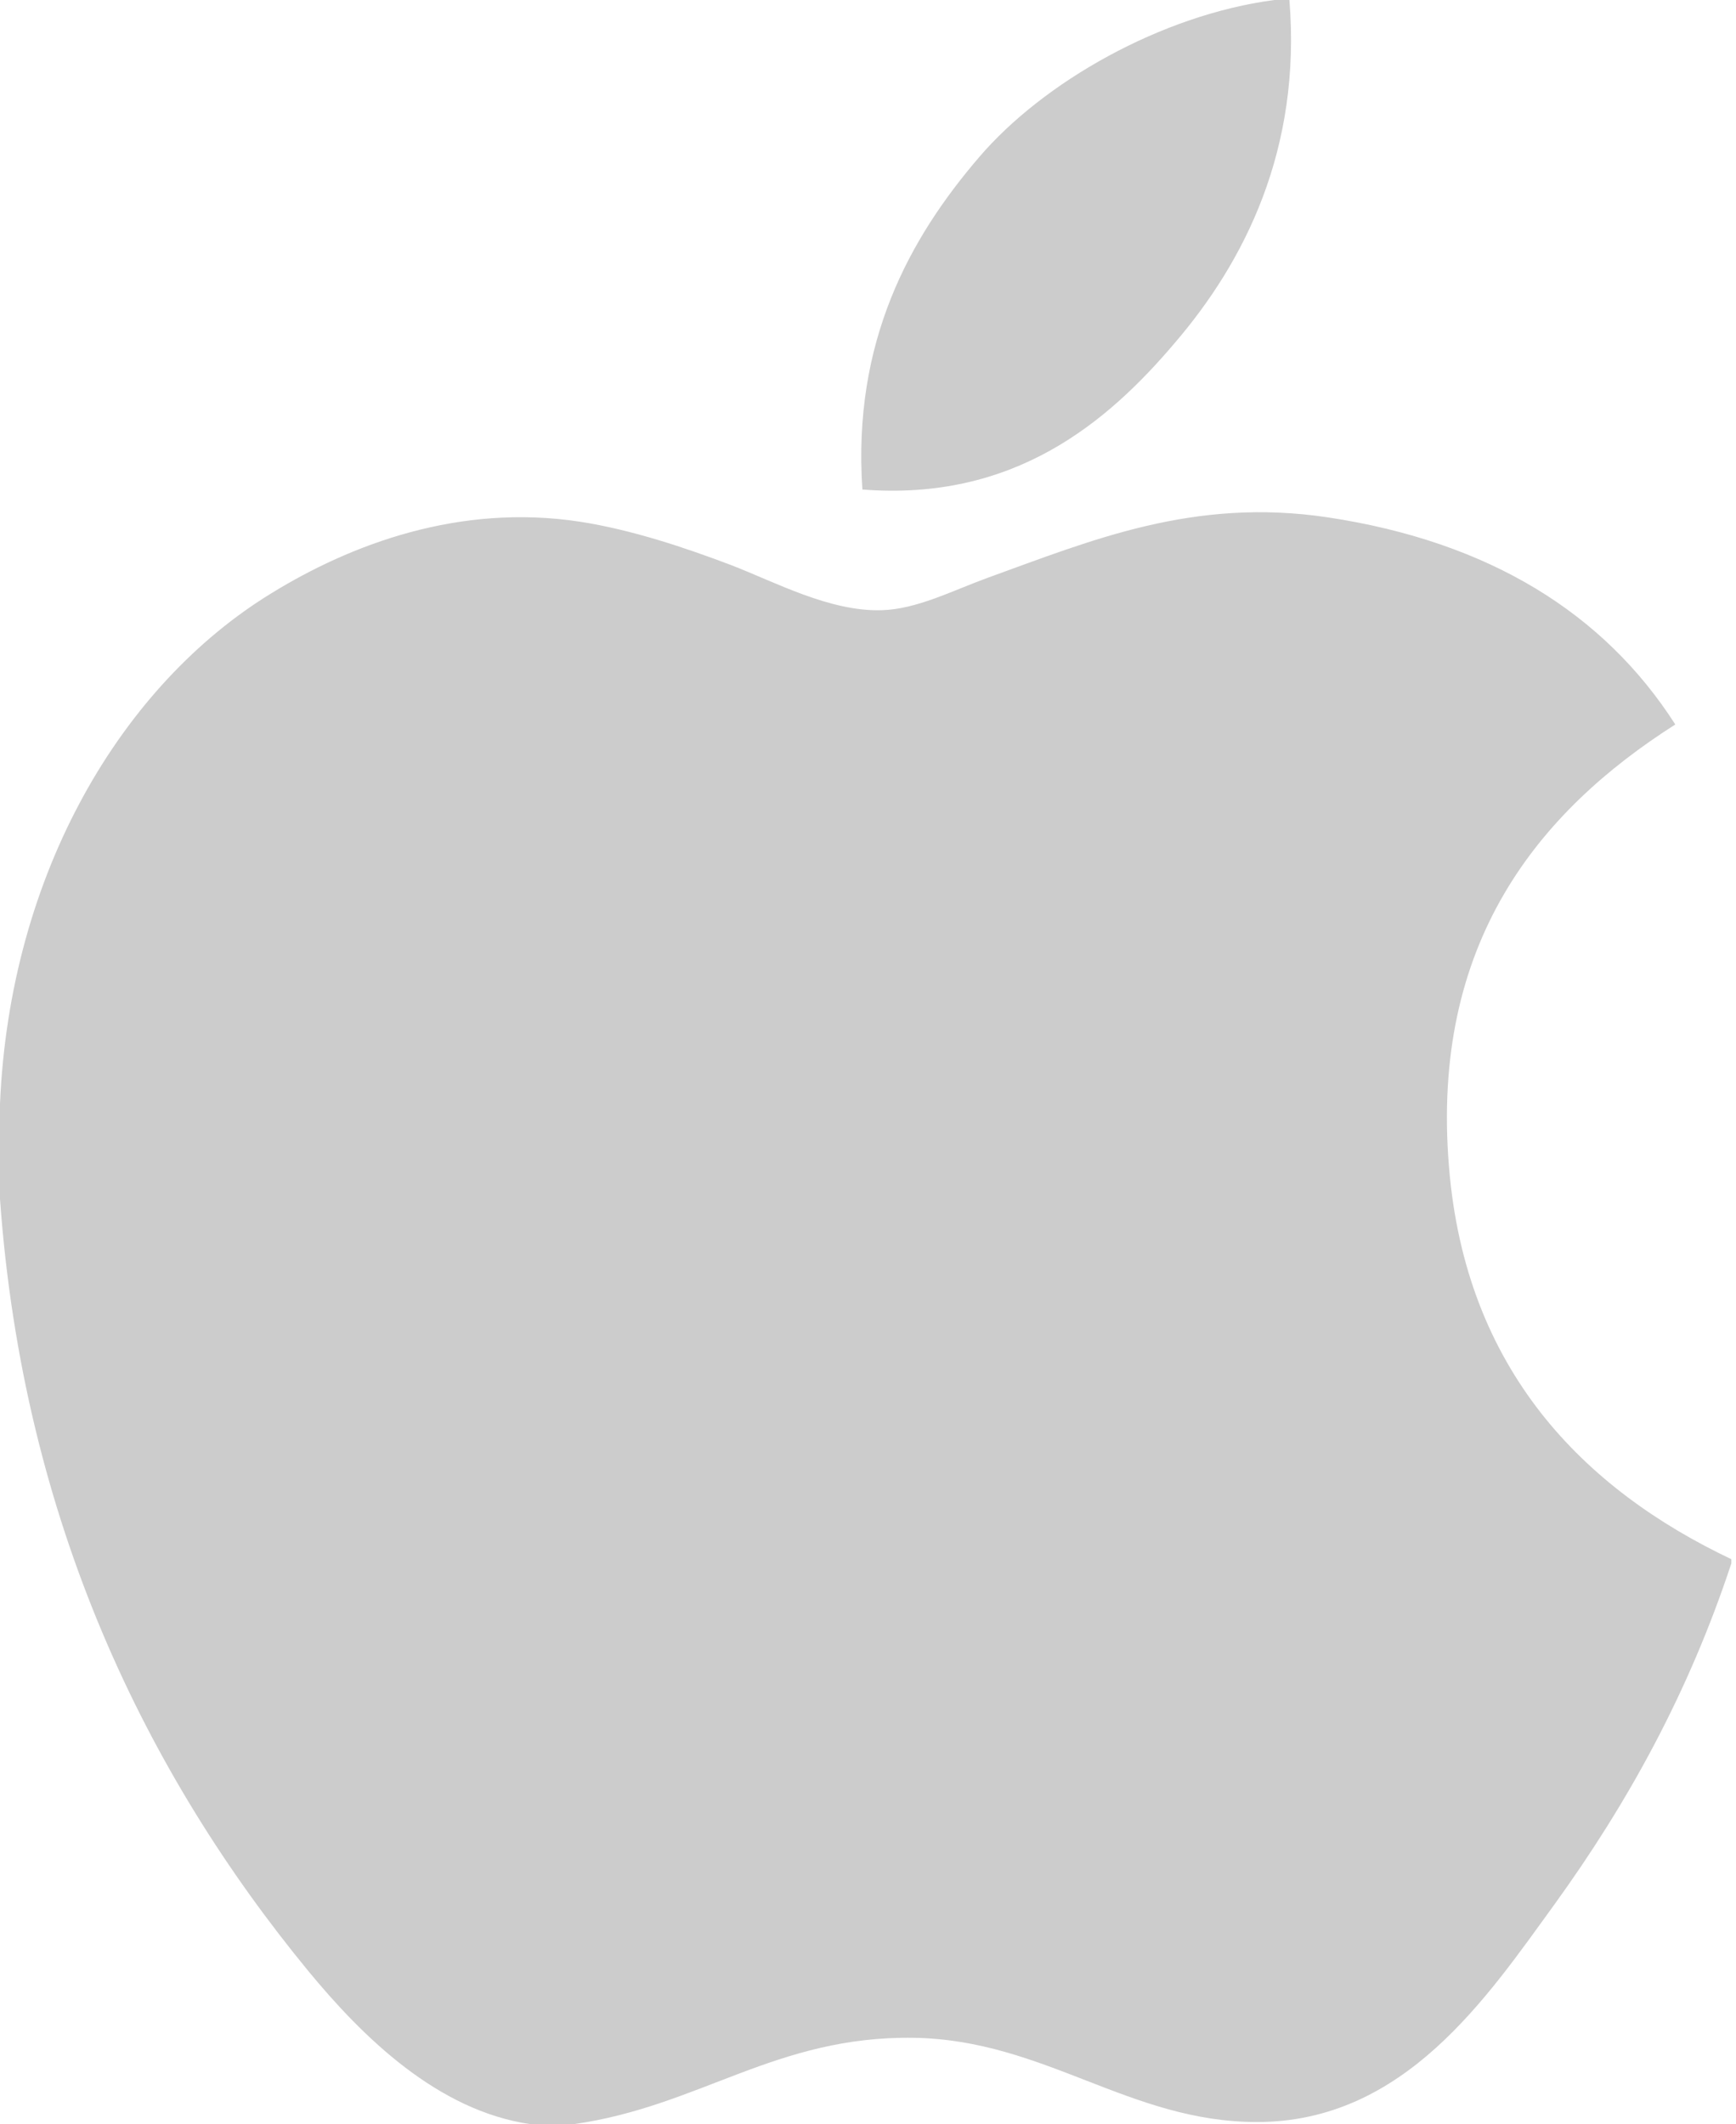 <svg width="103" height="126" viewBox="0 0 103 126" fill="none" xmlns="http://www.w3.org/2000/svg">
<path d="M75.607 0C75.9 0 76.193 0 76.503 0C77.222 8.886 73.831 15.525 69.709 20.333C65.664 25.108 60.126 29.739 51.168 29.037C50.571 20.278 53.968 14.131 58.084 9.334C61.902 4.863 68.901 0.885 75.607 0Z" fill="black" fill-opacity="0.2"/>
<path d="M102.723 92.487C102.723 92.576 102.723 92.653 102.723 92.737C100.206 100.361 96.615 106.895 92.233 112.959C88.233 118.464 83.331 125.873 74.578 125.873C67.014 125.873 61.99 121.009 54.239 120.877C46.039 120.744 41.53 124.943 34.033 126C33.175 126 32.318 126 31.477 126C25.971 125.203 21.528 120.843 18.292 116.915C8.747 105.307 1.372 90.313 0 71.125C0 69.244 0 67.368 0 65.487C0.581 51.755 7.254 40.589 16.123 35.178C20.804 32.301 27.238 29.85 34.403 30.945C37.474 31.421 40.611 32.472 43.361 33.513C45.967 34.514 49.226 36.29 52.313 36.196C54.405 36.135 56.485 35.045 58.593 34.276C64.768 32.046 70.821 29.49 78.799 30.691C88.388 32.141 95.193 36.401 99.398 42.974C91.287 48.136 84.874 55.915 85.97 69.2C86.944 81.267 93.959 88.327 102.723 92.487Z" fill="black" fill-opacity="0.2"/>
</svg>
